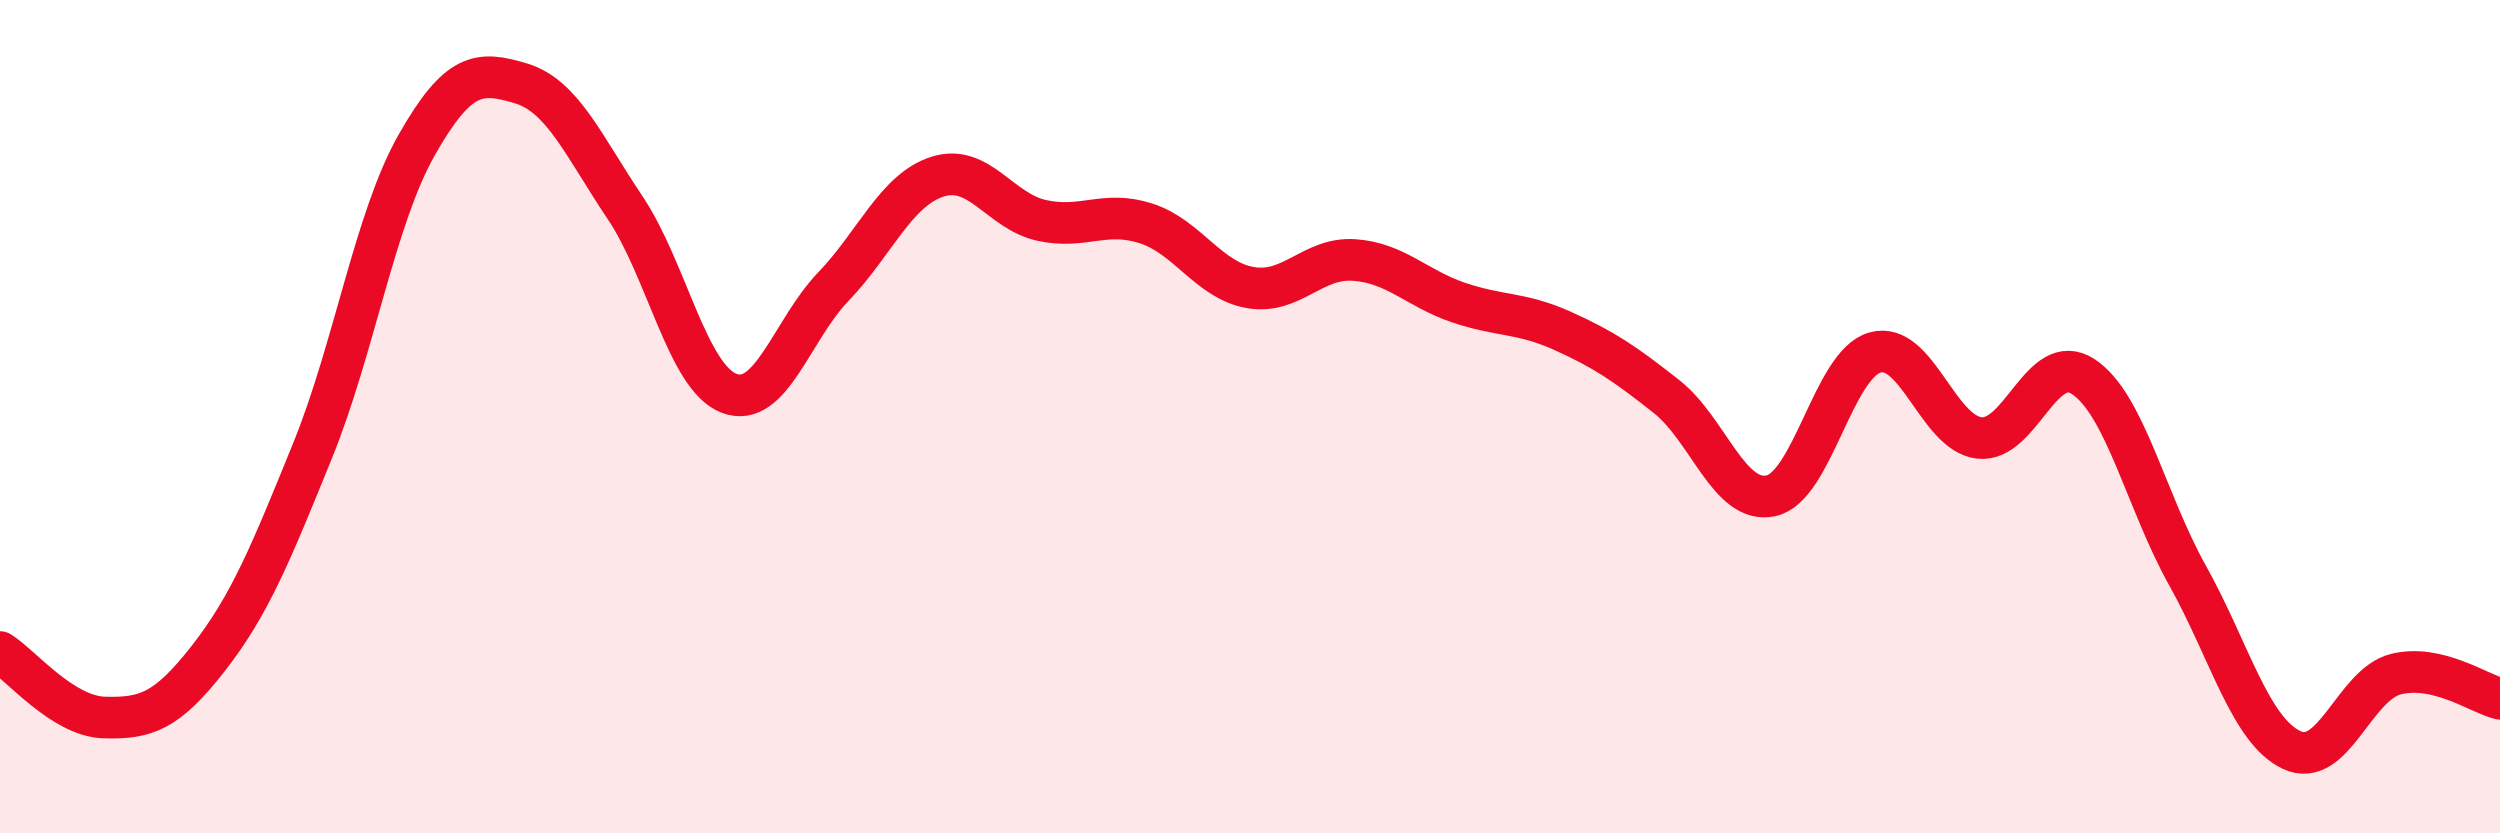 
    <svg width="60" height="20" viewBox="0 0 60 20" xmlns="http://www.w3.org/2000/svg">
      <path
        d="M 0,15.65 C 0.5,15.96 1.5,17.19 2.5,17.22 C 3.5,17.25 4,17.08 5,15.8 C 6,14.52 6.5,13.28 7.5,10.82 C 8.5,8.36 9,5.24 10,3.48 C 11,1.72 11.5,1.7 12.5,2 C 13.5,2.3 14,3.49 15,4.98 C 16,6.47 16.5,9.06 17.5,9.44 C 18.5,9.82 19,7.92 20,6.88 C 21,5.84 21.5,4.56 22.5,4.24 C 23.5,3.92 24,5.07 25,5.29 C 26,5.51 26.5,5.04 27.5,5.36 C 28.5,5.68 29,6.72 30,6.9 C 31,7.08 31.5,6.17 32.5,6.24 C 33.5,6.31 34,6.92 35,7.26 C 36,7.6 36.5,7.49 37.5,7.94 C 38.5,8.39 39,8.73 40,9.52 C 41,10.31 41.5,12.11 42.5,11.9 C 43.5,11.69 44,8.74 45,8.46 C 46,8.18 46.5,10.39 47.5,10.51 C 48.5,10.63 49,8.38 50,9.04 C 51,9.7 51.5,12.02 52.5,13.81 C 53.5,15.6 54,17.53 55,18 C 56,18.47 56.5,16.43 57.5,16.18 C 58.5,15.93 59.5,16.65 60,16.77L60 20L0 20Z"
        fill="#EB0A25"
        opacity="0.1"
        stroke-linecap="round"
        stroke-linejoin="round"
      />
      <path
        d="M 0,15.65 C 0.5,15.96 1.5,17.19 2.5,17.22 C 3.5,17.25 4,17.08 5,15.8 C 6,14.52 6.5,13.28 7.5,10.82 C 8.5,8.36 9,5.24 10,3.48 C 11,1.72 11.5,1.7 12.5,2 C 13.5,2.3 14,3.49 15,4.98 C 16,6.47 16.5,9.06 17.5,9.44 C 18.5,9.82 19,7.92 20,6.88 C 21,5.84 21.5,4.56 22.5,4.24 C 23.5,3.92 24,5.07 25,5.29 C 26,5.51 26.5,5.04 27.5,5.36 C 28.5,5.68 29,6.72 30,6.9 C 31,7.08 31.5,6.17 32.5,6.24 C 33.5,6.31 34,6.92 35,7.26 C 36,7.6 36.5,7.49 37.5,7.94 C 38.5,8.39 39,8.73 40,9.52 C 41,10.31 41.5,12.11 42.5,11.9 C 43.5,11.69 44,8.74 45,8.46 C 46,8.18 46.5,10.39 47.5,10.51 C 48.5,10.63 49,8.38 50,9.04 C 51,9.7 51.5,12.02 52.5,13.81 C 53.5,15.6 54,17.53 55,18 C 56,18.47 56.5,16.43 57.5,16.18 C 58.5,15.93 59.5,16.65 60,16.77"
        stroke="#EB0A25"
        stroke-width="1"
        fill="none"
        stroke-linecap="round"
        stroke-linejoin="round"
      />
    </svg>
  